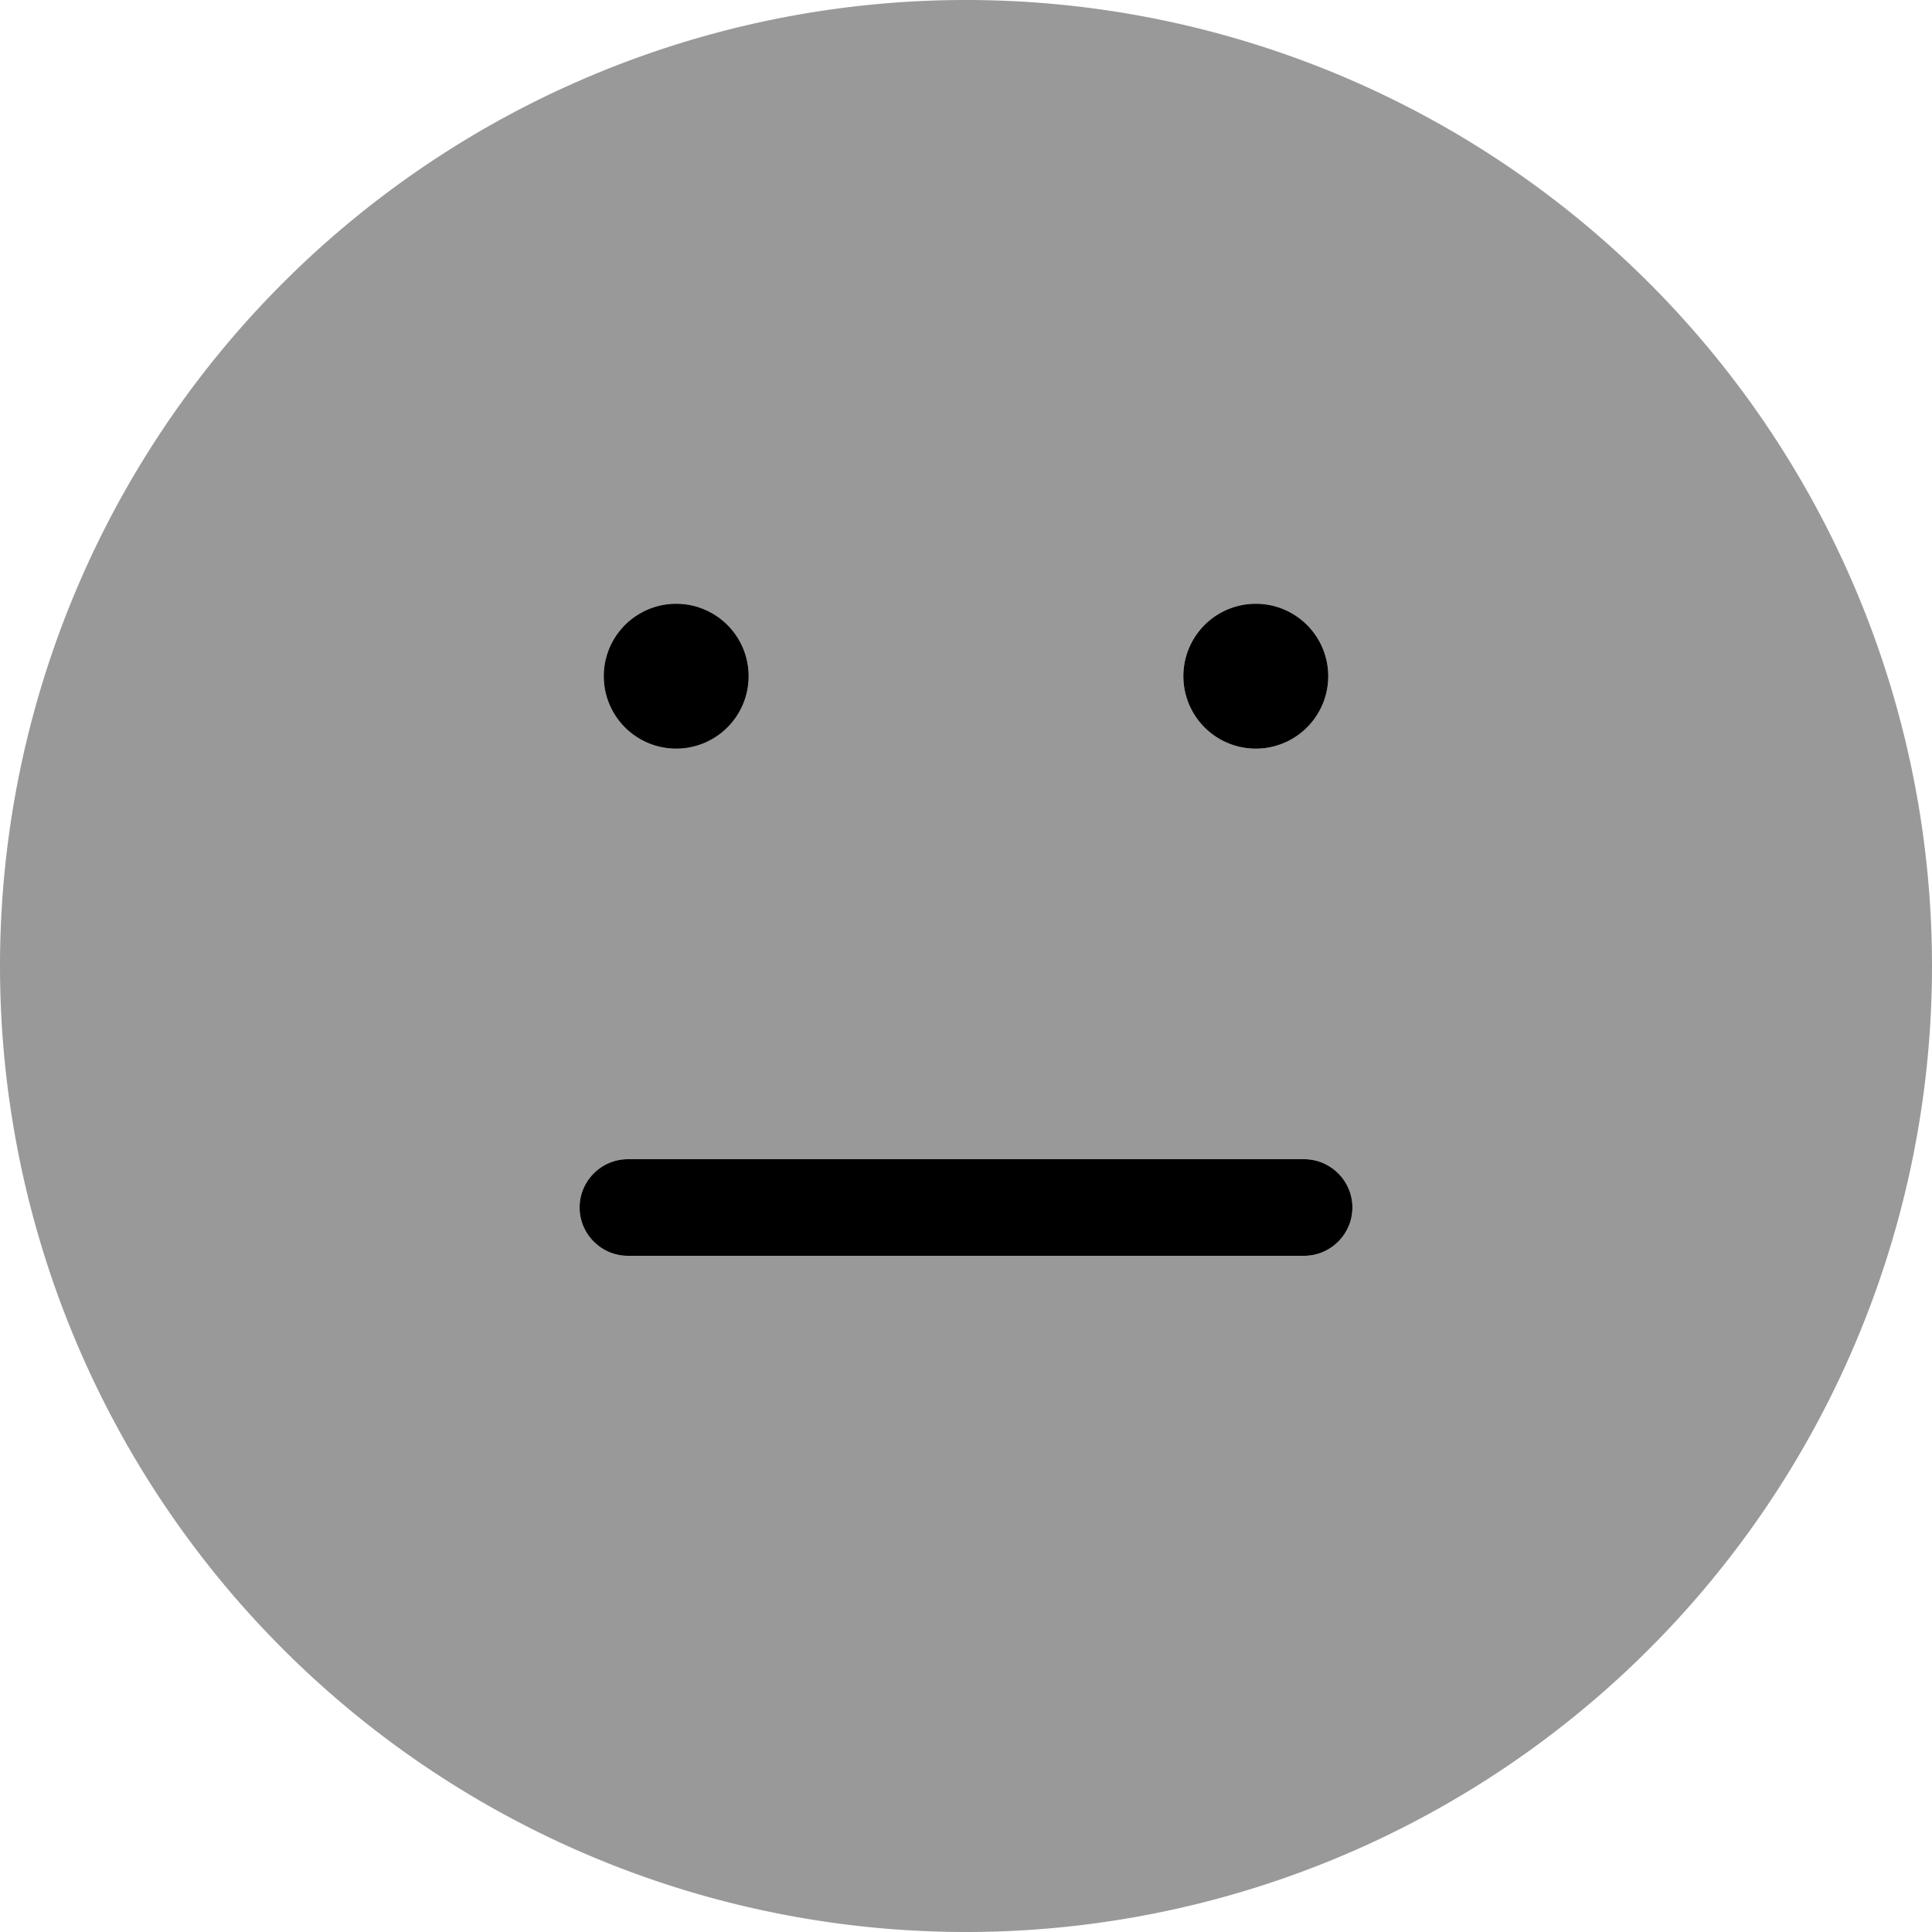 <svg xmlns="http://www.w3.org/2000/svg" viewBox="0 0 560 560"><!--! Font Awesome Pro 7.0.0 by @fontawesome - https://fontawesome.com License - https://fontawesome.com/license (Commercial License) Copyright 2025 Fonticons, Inc. --><path style="fill:currentColor;opacity:.4" d="M0 280a280 280 0 1 0 560 0 280 280 0 1 0 -560 0zm168 70c0-7.7 6.3-14 14-14l196 0c7.7 0 14 6.3 14 14s-6.3 14-14 14l-196 0c-7.7 0-14-6.3-14-14zm49-154a21 21 0 1 1 -42 0 21 21 0 1 1 42 0zm168 0a21 21 0 1 1 -42 0 21 21 0 1 1 42 0z"/><path style="fill:currentColor;opacity:1" d="M217 196a21 21 0 1 0 -42 0 21 21 0 1 0 42 0zm168 0a21 21 0 1 0 -42 0 21 21 0 1 0 42 0zm-7 168c7.7 0 14-6.3 14-14s-6.3-14-14-14l-196 0c-7.7 0-14 6.3-14 14s6.3 14 14 14l196 0z"/></svg>
